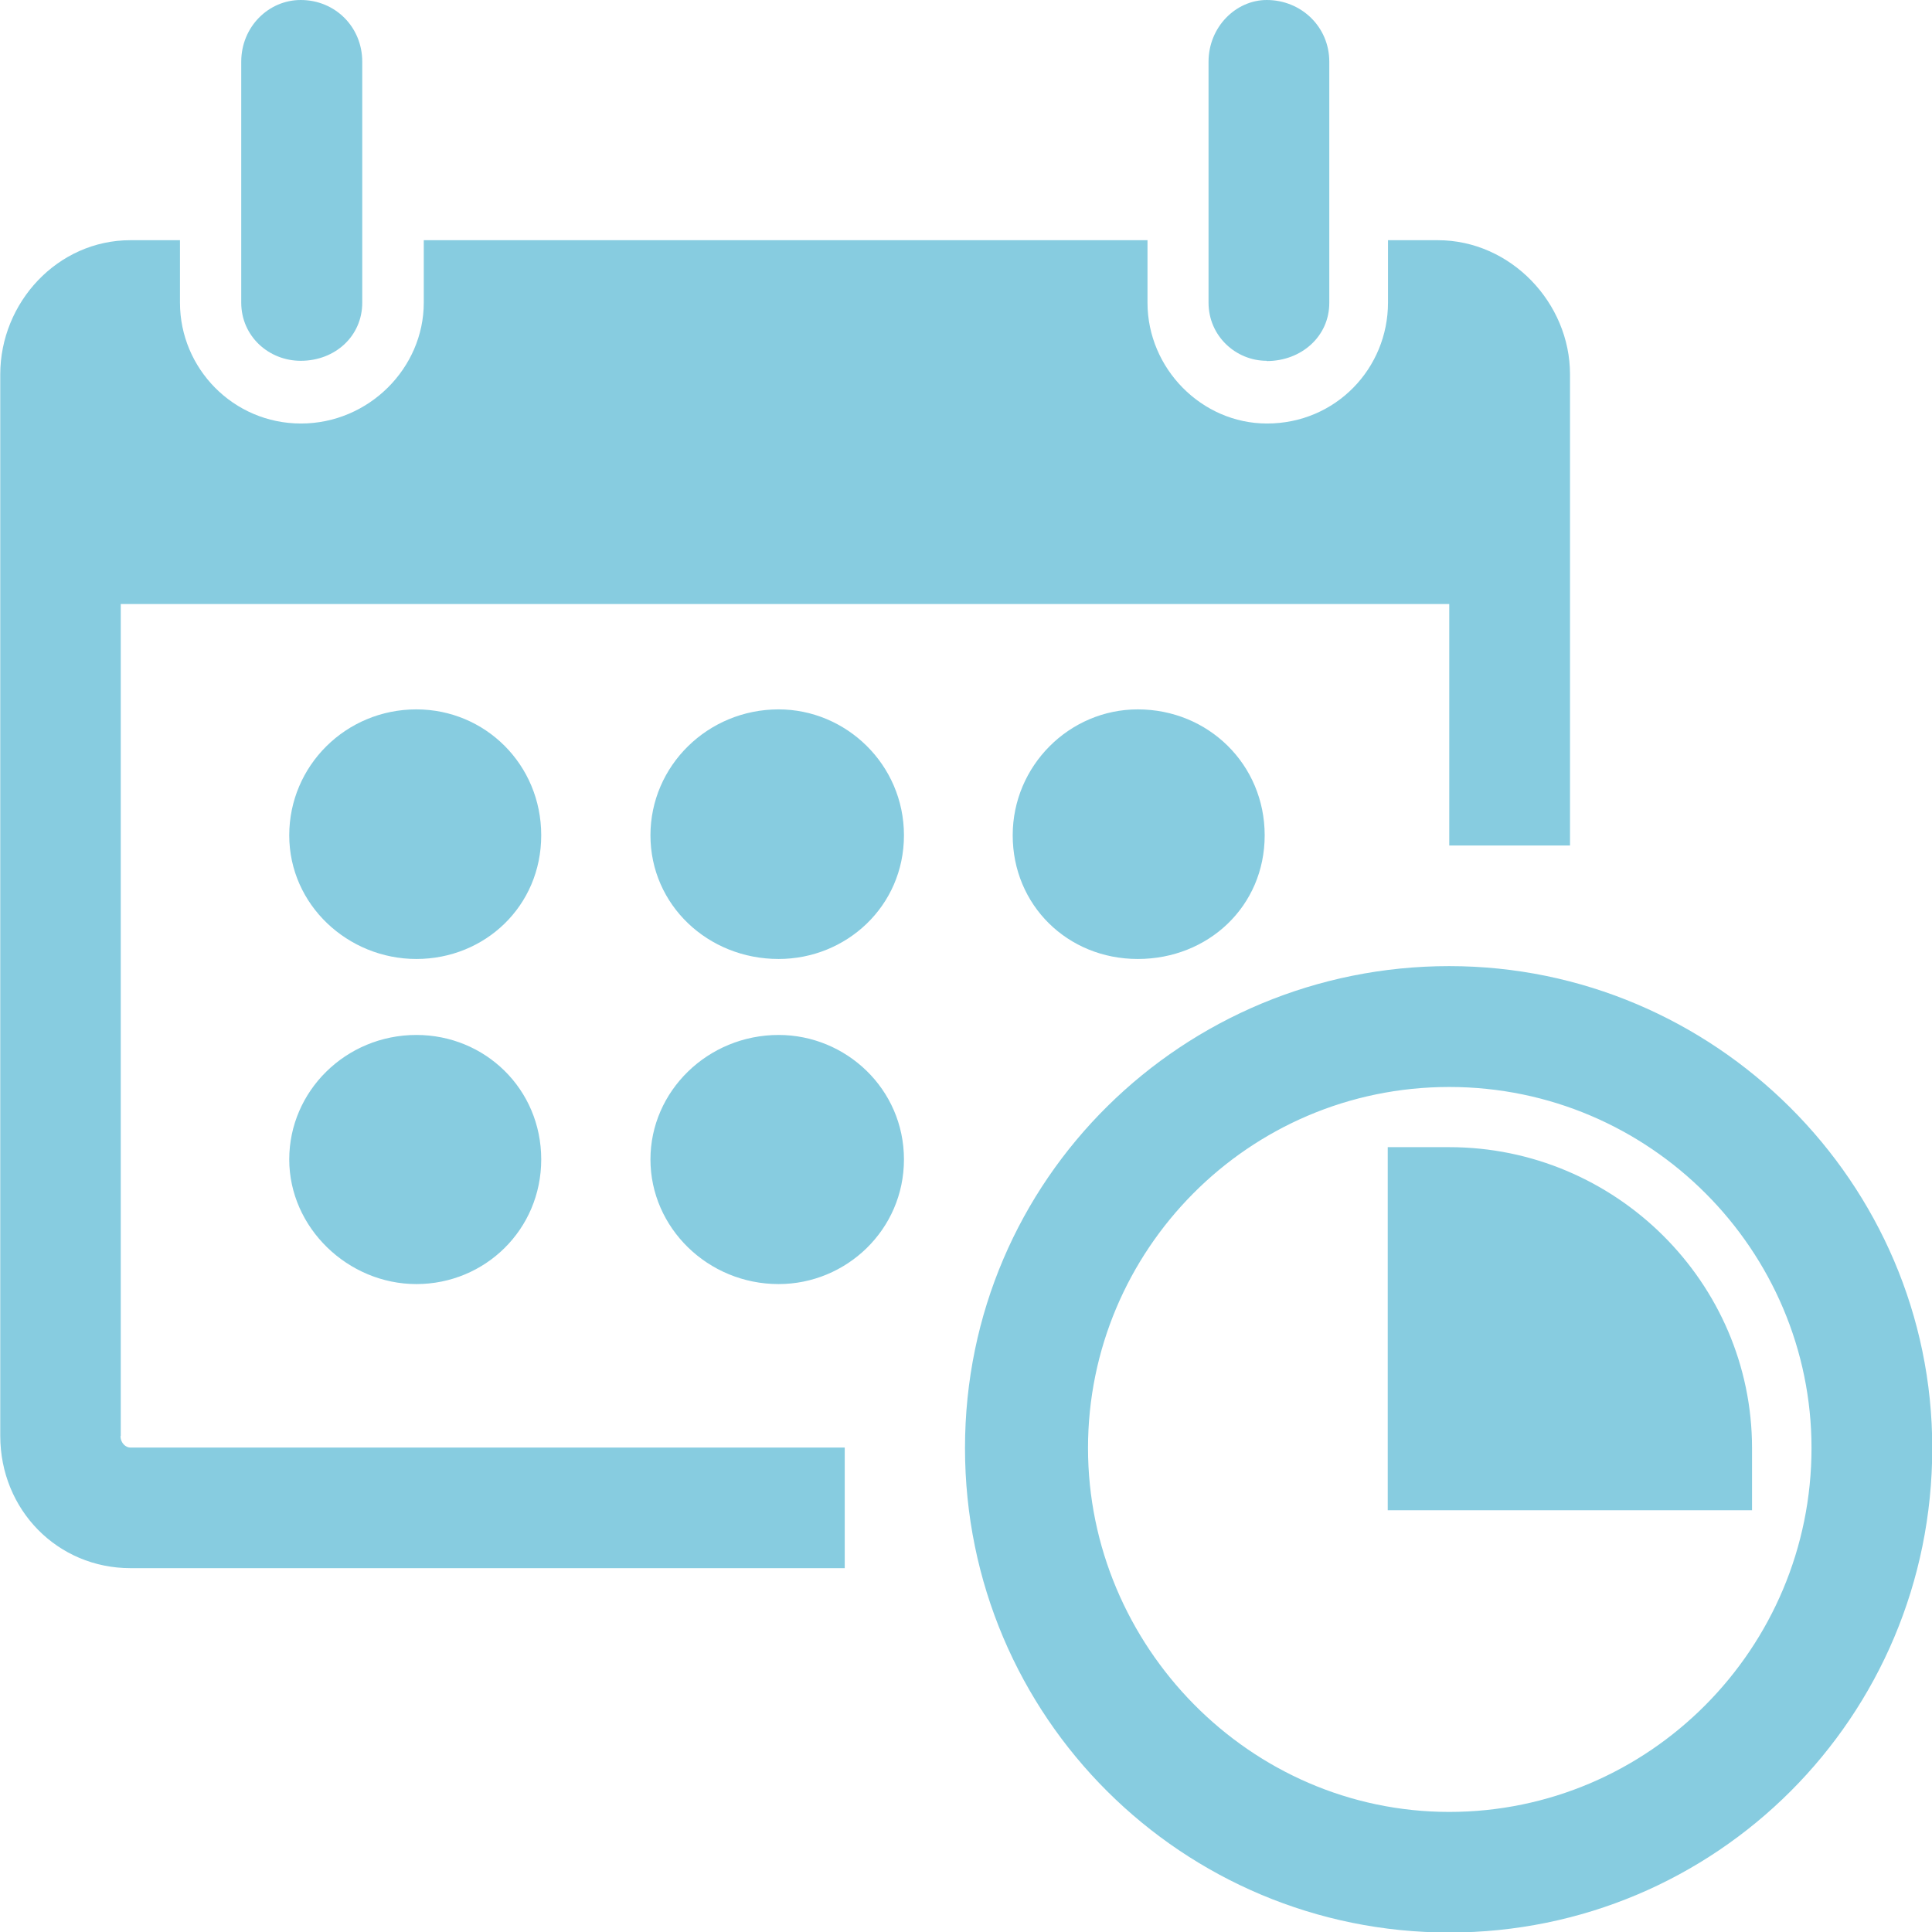 <?xml version="1.0" encoding="UTF-8"?>
<svg xmlns="http://www.w3.org/2000/svg" width="52" height="52" viewBox="0 0 52 52" fill="none">
  <g clip-path="url(#clip0_48_300)">
    <path fill-rule="evenodd" clip-rule="evenodd" d="M20.957 27.856C22.771 27.856 24.33 29.311 24.33 31.206C24.33 33.1 22.777 34.561 20.957 34.561C19.053 34.561 17.507 33.045 17.507 31.206C17.507 29.366 19.053 27.856 20.957 27.856ZM11.207 27.856C13.055 27.856 14.567 29.311 14.567 31.206C14.567 33.1 13.048 34.561 11.207 34.561C9.365 34.561 7.785 33.045 7.785 31.206C7.785 29.366 9.31 27.856 11.207 27.856ZM30.624 19.093C32.521 19.093 34.039 20.575 34.039 22.483C34.039 24.391 32.521 25.811 30.624 25.811C28.728 25.811 27.257 24.356 27.257 22.483C27.257 20.609 28.783 19.093 30.624 19.093ZM20.957 19.093C22.771 19.093 24.33 20.575 24.33 22.483C24.33 24.391 22.777 25.811 20.957 25.811C19.053 25.811 17.507 24.356 17.507 22.483C17.507 20.609 19.053 19.093 20.957 19.093ZM11.207 19.093C13.055 19.093 14.567 20.575 14.567 22.483C14.567 24.391 13.048 25.811 11.207 25.811C9.365 25.811 7.785 24.356 7.785 22.483C7.785 20.609 9.31 19.093 11.207 19.093ZM6.493 8.153V1.661C6.493 0.721 7.228 0 8.094 0C9.022 0 9.75 0.727 9.75 1.661V8.146C9.75 9.045 9.022 9.711 8.094 9.711C7.228 9.711 6.493 9.045 6.493 8.146V8.153ZM34.094 9.718C35.029 9.718 35.778 9.052 35.778 8.153V1.661C35.778 0.721 35.022 0 34.094 0C33.263 0 32.528 0.727 32.528 1.661V8.146C32.528 9.045 33.263 9.711 34.094 9.711V9.718ZM52.007 38.974C52.007 46.221 46.173 52.014 39.007 52.014C31.84 52.014 25.973 46.228 25.973 38.974C25.973 31.72 31.868 26.003 39.007 26.003C46.146 26.003 52.007 31.83 52.007 38.974ZM48.757 38.974C48.757 33.662 44.414 29.256 39.007 29.256C33.599 29.256 29.284 33.656 29.284 38.974C29.284 44.293 33.627 48.768 39.007 48.768C44.387 48.768 48.757 44.368 48.757 38.974ZM3.25 38.659V16.258H39.007V22.757H42.257V10.075C42.257 8.146 40.656 6.465 38.698 6.465H37.358V8.146C37.358 9.91 35.956 11.399 34.101 11.399C32.342 11.399 30.885 9.917 30.885 8.146V6.465H11.406V8.146C11.406 9.91 9.922 11.399 8.101 11.399C6.28 11.399 4.844 9.917 4.844 8.146V6.465H3.511C1.546 6.465 0.007 8.146 0.007 10.075V38.645C0.007 40.635 1.546 42.207 3.511 42.207H22.736V38.961H3.504C3.394 38.961 3.243 38.851 3.243 38.645L3.25 38.659ZM39.007 30.876H37.351V40.649H47.156V38.974C47.156 34.52 43.487 30.876 39.007 30.876Z" fill="#87CCE0"></path>
  </g>
  <defs>
    <clipPath id="clip0_48_300">
      <rect width="52" height="52" fill="white"></rect>
    </clipPath>
  </defs>
</svg>
